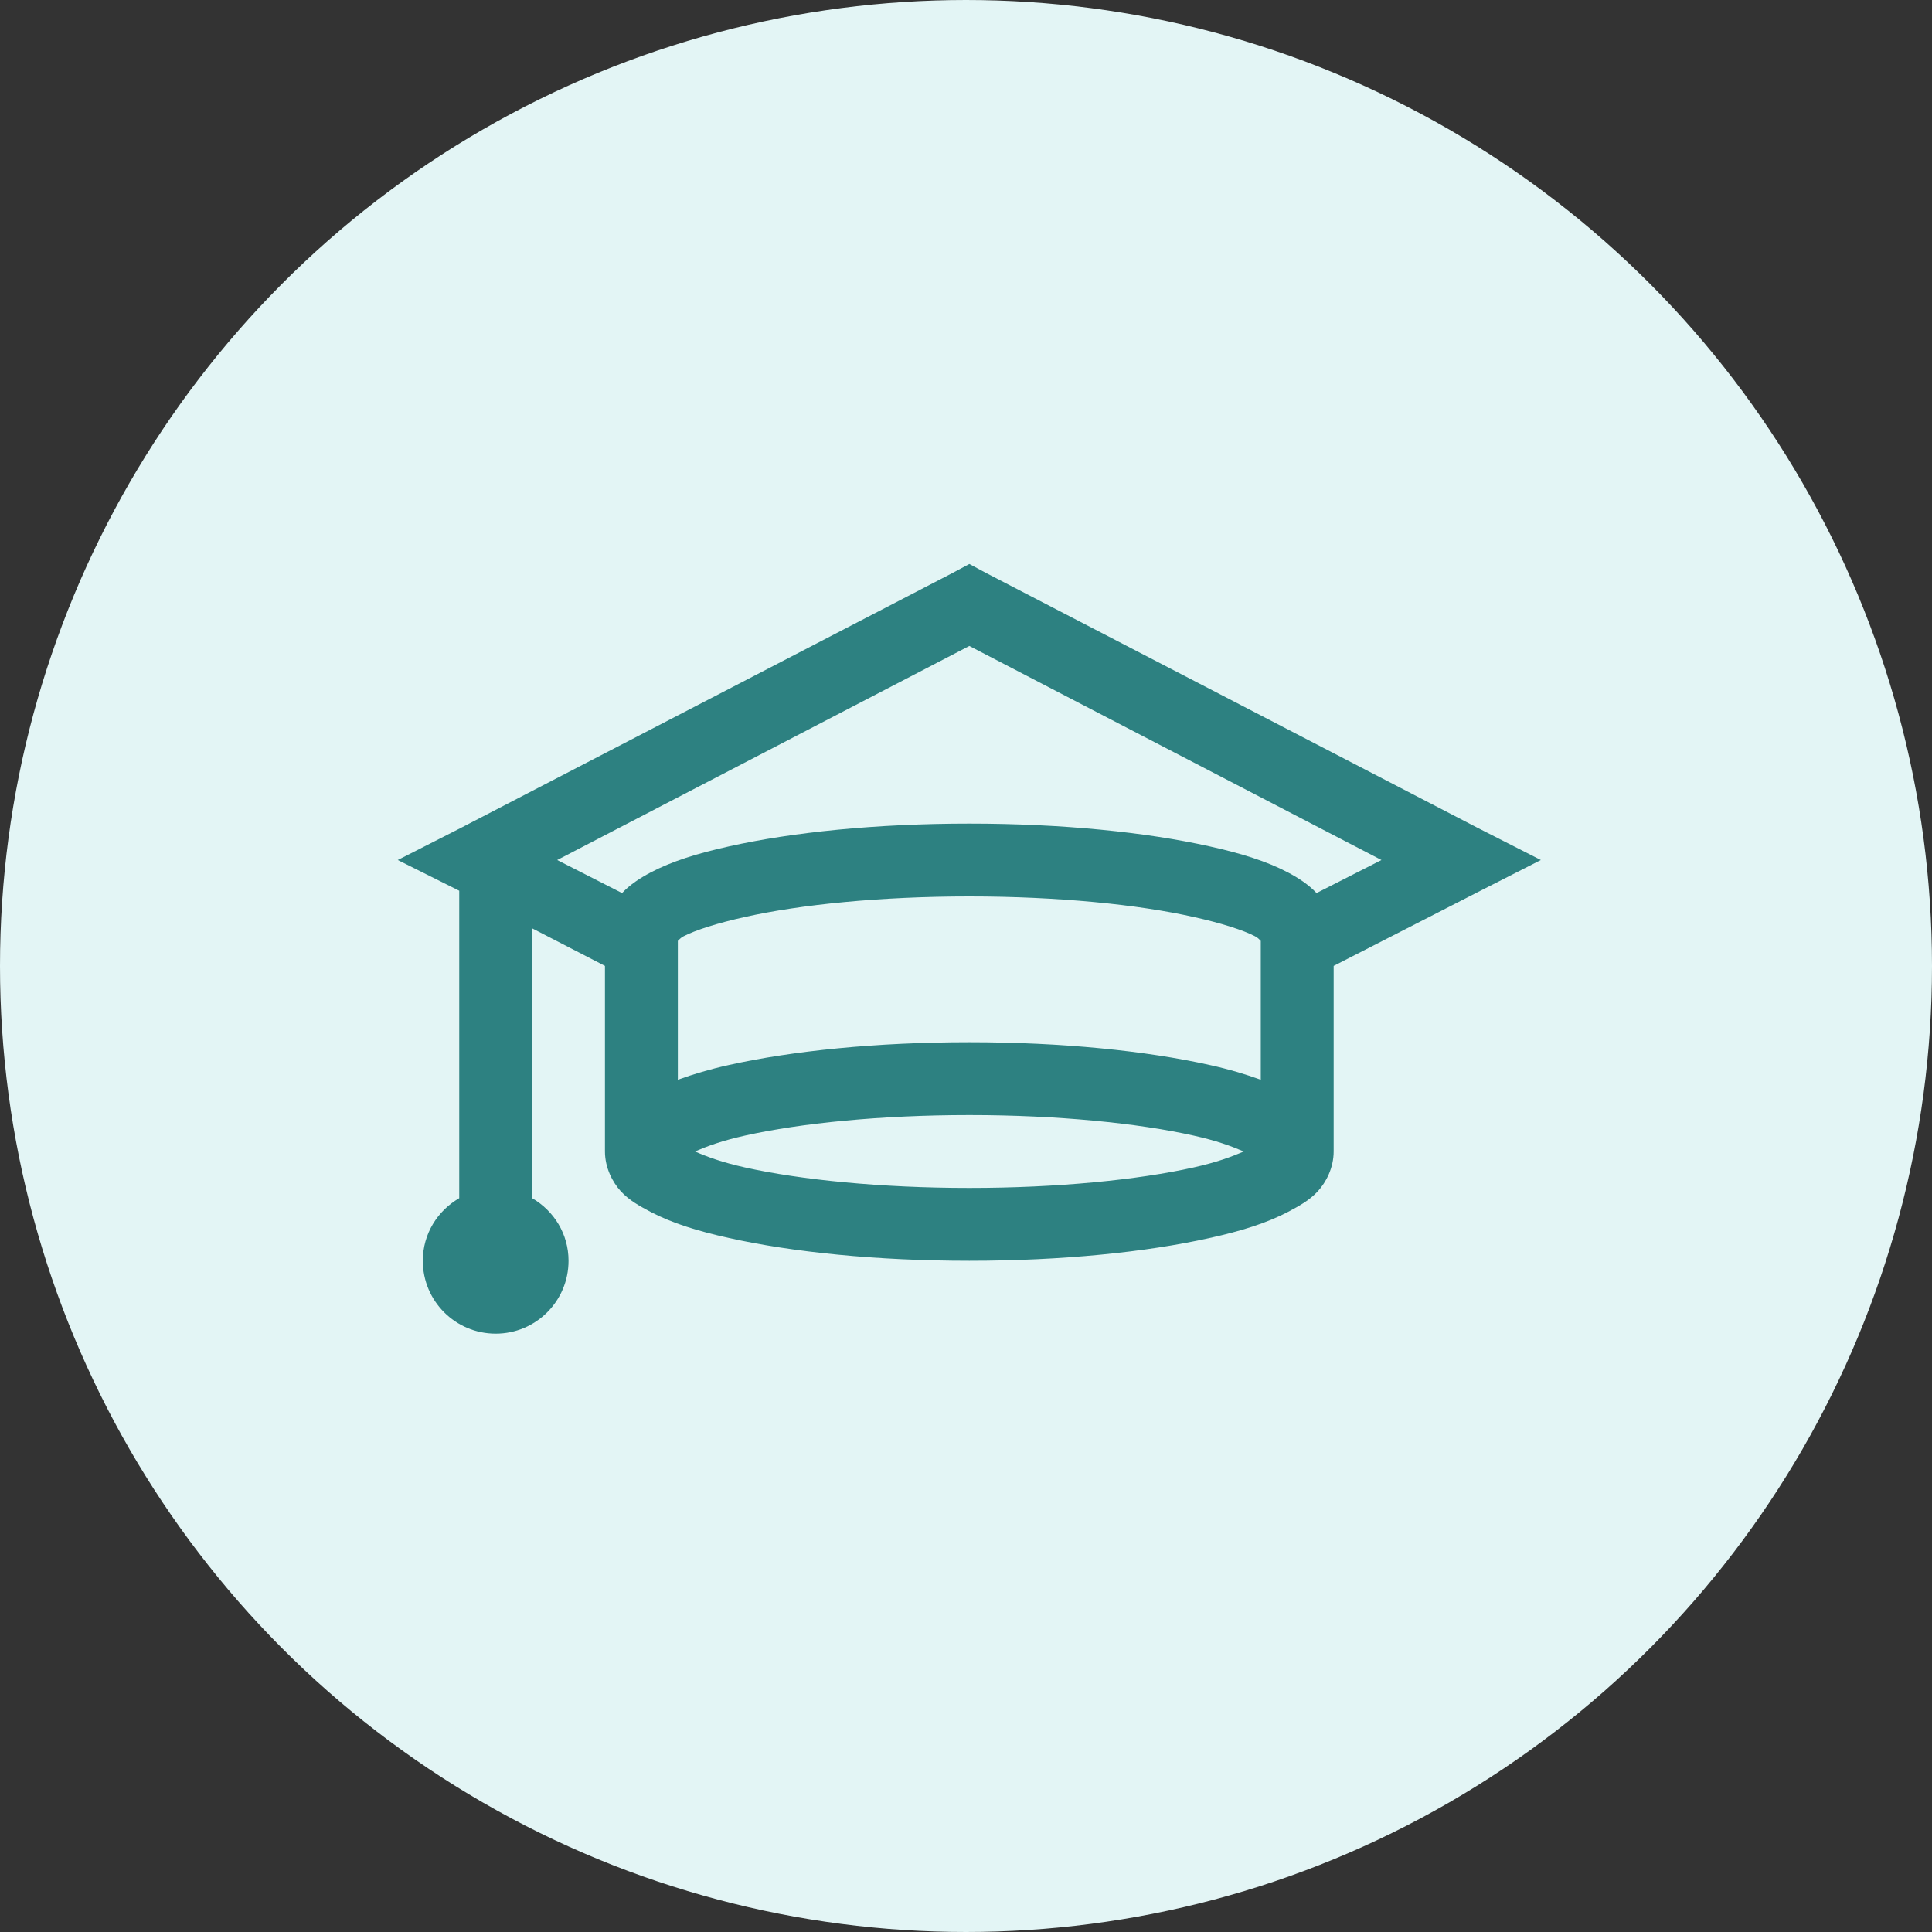 <svg width="40" height="40" viewBox="0 0 40 40" fill="none" xmlns="http://www.w3.org/2000/svg">
<rect x="0" y="0" width="40" height="40" fill="#333333" stroke="none"/>
<circle cx="20" cy="20" r="19.5" fill="#E3F5F5" stroke="#E3F5F5"/>
<path d="M20.069 11.677L19.715 11.866L9.532 17.146L8.235 17.806L9.508 18.442V24.807C9.057 25.069 8.754 25.547 8.754 26.103C8.754 26.937 9.429 27.612 10.263 27.612C11.096 27.612 11.771 26.937 11.771 26.103C11.771 25.547 11.468 25.069 11.017 24.807V19.22L12.525 19.998V23.84C12.525 24.174 12.679 24.474 12.855 24.666C13.032 24.857 13.247 24.972 13.468 25.09C13.913 25.323 14.441 25.488 15.095 25.632C16.403 25.924 18.148 26.103 20.069 26.103C21.99 26.103 23.734 25.924 25.042 25.632C25.697 25.488 26.224 25.323 26.669 25.09C26.89 24.972 27.105 24.857 27.282 24.666C27.459 24.474 27.612 24.174 27.612 23.84V19.998L30.605 18.466L31.902 17.806L30.605 17.146L20.422 11.866L20.069 11.677ZM20.069 13.374L28.602 17.806L27.258 18.49C27.087 18.31 26.881 18.177 26.669 18.065C26.227 17.832 25.697 17.668 25.042 17.523C23.737 17.231 21.999 17.052 20.069 17.052C18.139 17.052 16.4 17.231 15.095 17.523C14.441 17.668 13.91 17.832 13.468 18.065C13.256 18.177 13.05 18.31 12.879 18.49L11.536 17.806L20.069 13.374ZM20.069 18.56C21.91 18.56 23.566 18.728 24.712 18.985C25.284 19.111 25.744 19.259 25.985 19.385C26.062 19.427 26.074 19.456 26.103 19.48V22.355C25.788 22.241 25.443 22.137 25.042 22.049C23.734 21.757 21.99 21.578 20.069 21.578C18.148 21.578 16.403 21.757 15.095 22.049C14.694 22.137 14.349 22.241 14.034 22.355V19.48C14.064 19.456 14.075 19.427 14.152 19.385C14.394 19.259 14.853 19.111 15.425 18.985C16.571 18.728 18.227 18.56 20.069 18.56ZM20.069 23.086C21.898 23.086 23.563 23.254 24.712 23.511C25.19 23.617 25.49 23.729 25.75 23.84C25.49 23.953 25.19 24.064 24.712 24.171C23.563 24.427 21.898 24.595 20.069 24.595C18.239 24.595 16.574 24.427 15.425 24.171C14.947 24.064 14.647 23.953 14.388 23.84C14.647 23.729 14.947 23.617 15.425 23.511C16.574 23.254 18.239 23.086 20.069 23.086Z" fill="#2D8181"/>
</svg>

